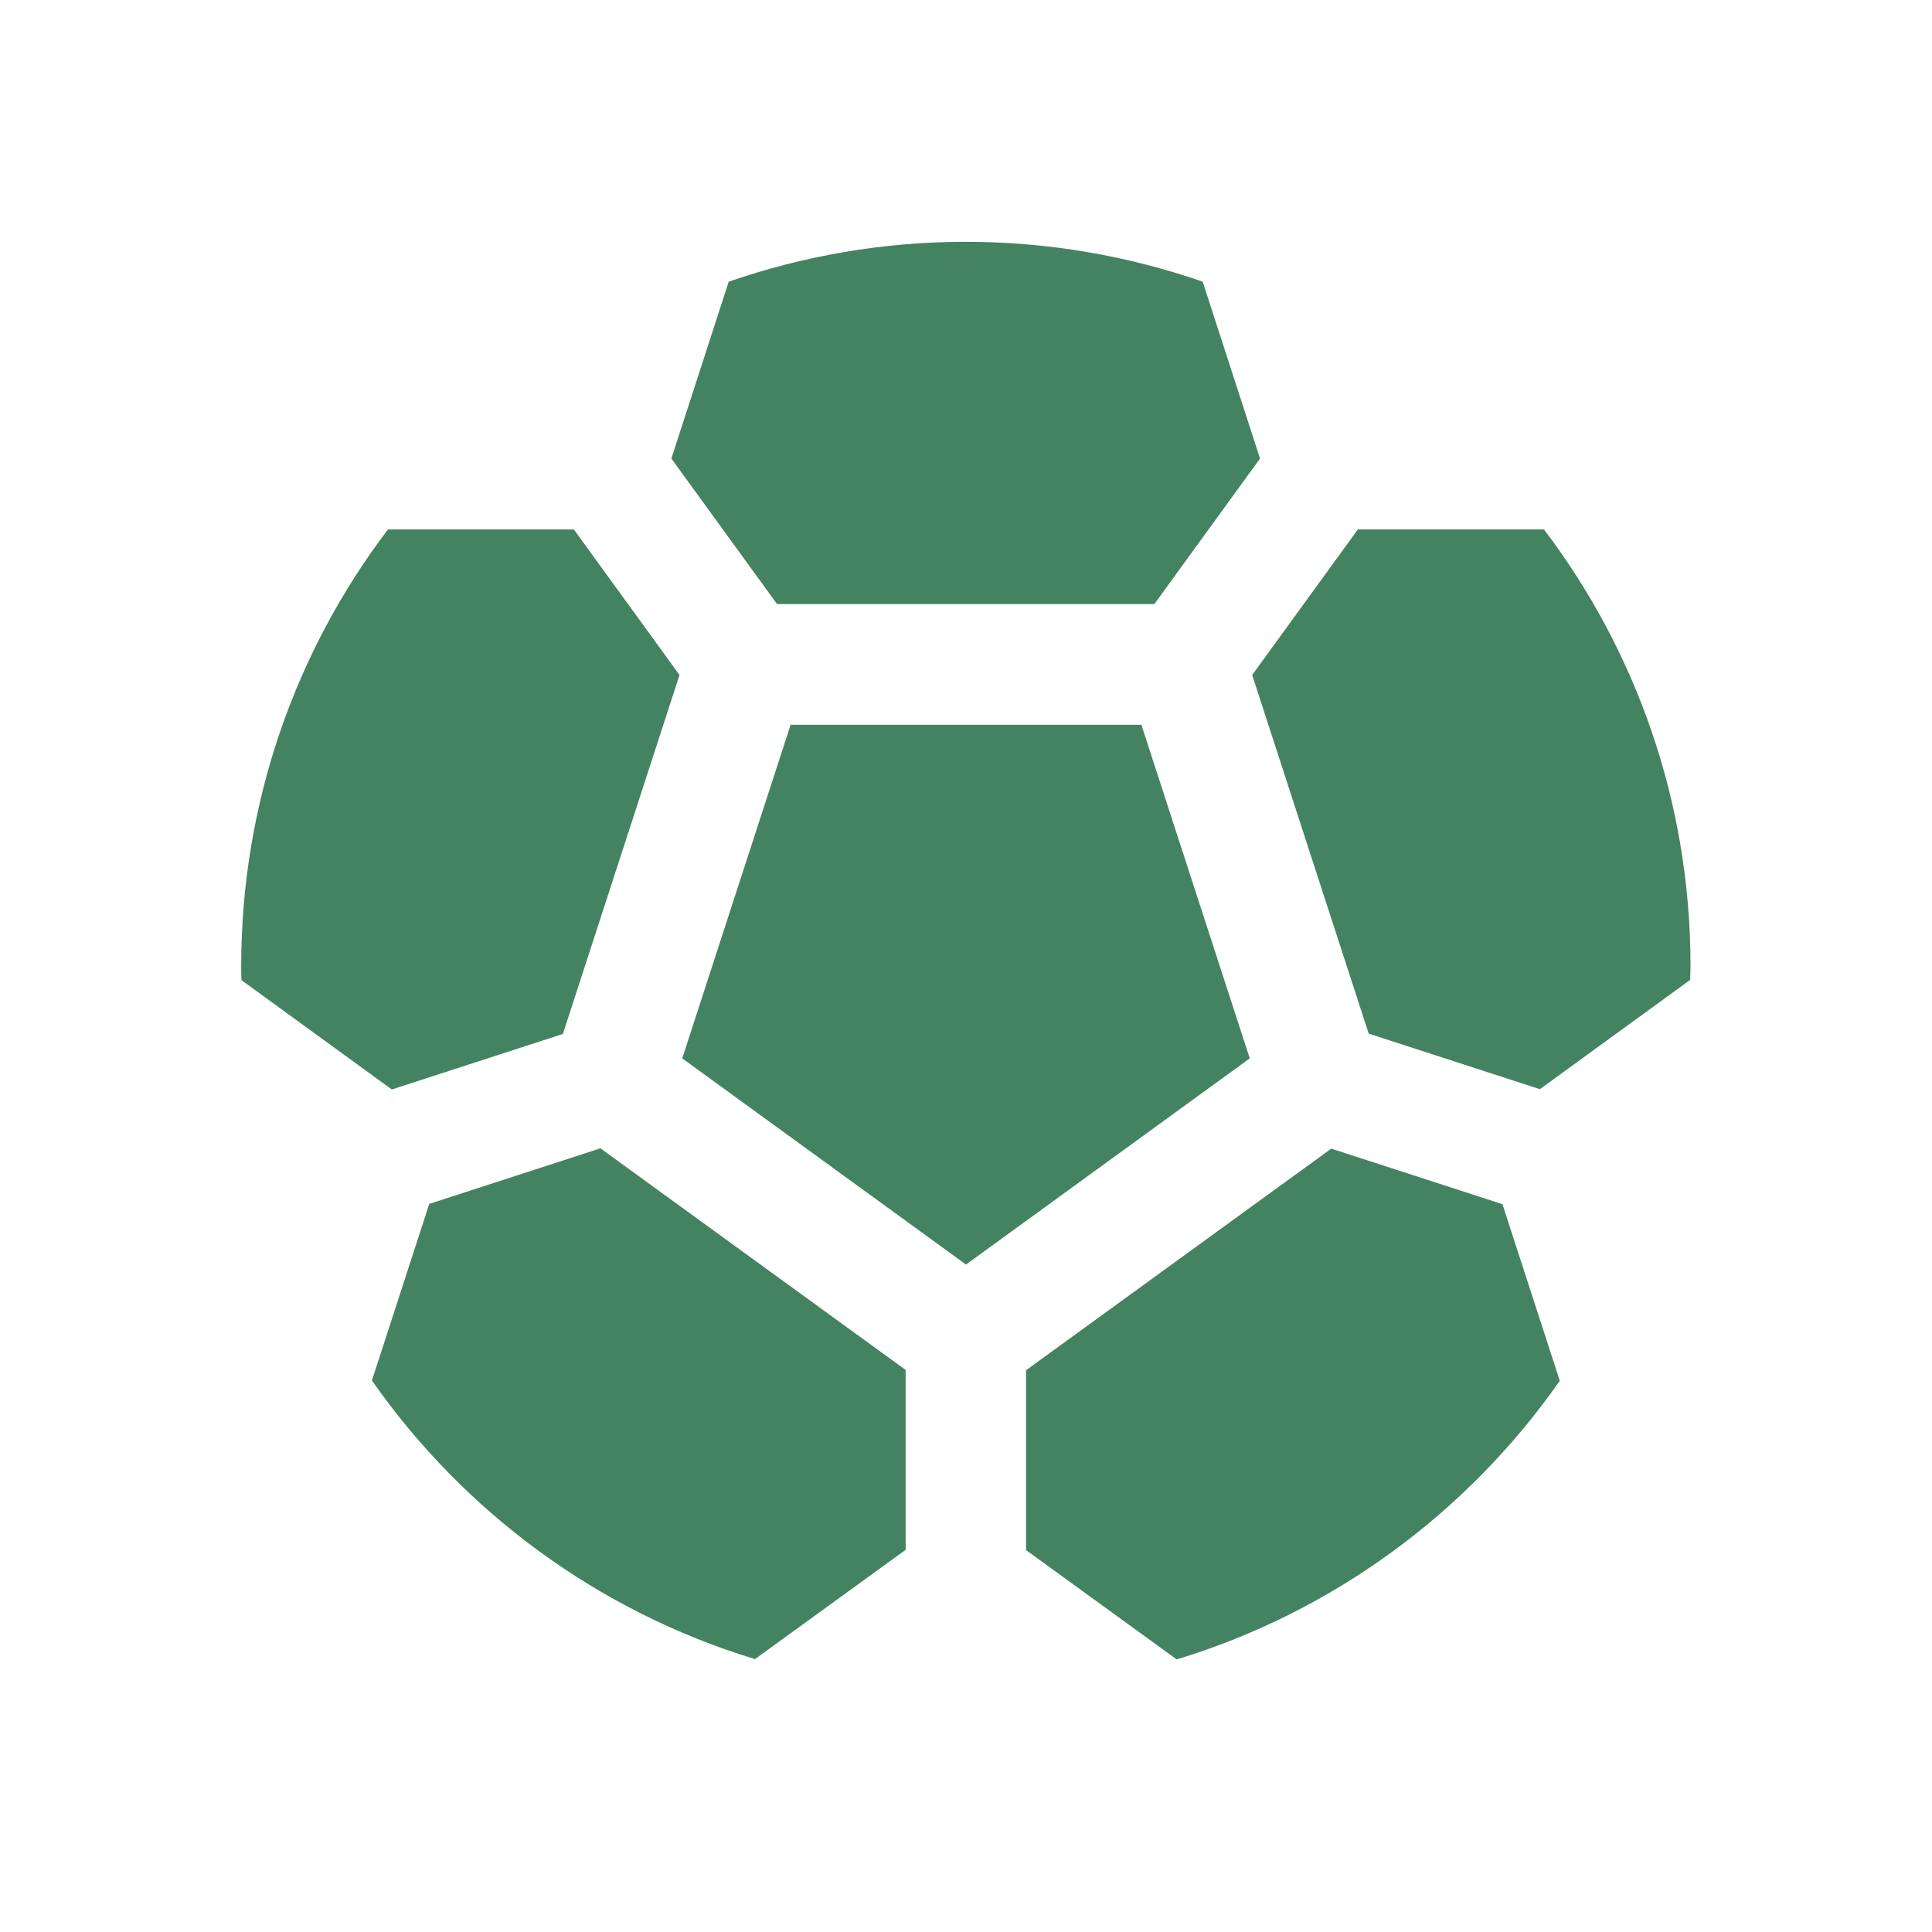<svg xmlns="http://www.w3.org/2000/svg"  viewBox="0 0 64 64"><defs fill="#448361" /><path  d="m19.89,38.04l10.11,7.34v5.96l-4.99,3.62c-5.2-1.58-9.65-4.88-12.69-9.23l1.9-5.85,5.67-1.84Zm-1.24-3.8l3.86-11.88-3.5-4.82h-6.16c-3.05,4.02-4.86,9.04-4.86,14.47,0,.15,0,.31.01.46l4.98,3.62,5.67-1.84Zm19.59-14.23l3.5-4.82-1.9-5.86c-2.46-.85-5.1-1.32-7.85-1.32s-5.39.47-7.85,1.32l-1.9,5.86,3.5,4.82h12.49Zm12.9-2.47h-6.16l-3.5,4.82,3.86,11.88,5.67,1.84,4.98-3.62c0-.15.01-.31.01-.46,0-5.44-1.81-10.45-4.86-14.47Zm-7.04,20.51l-10.11,7.34v5.96l4.99,3.62c5.2-1.58,9.65-4.88,12.69-9.23l-1.9-5.85-5.67-1.84Zm-6.29-14.04h-11.62l-3.59,11.05,9.4,6.83,9.4-6.83-3.59-11.05Z" fill="#448361" /></svg>